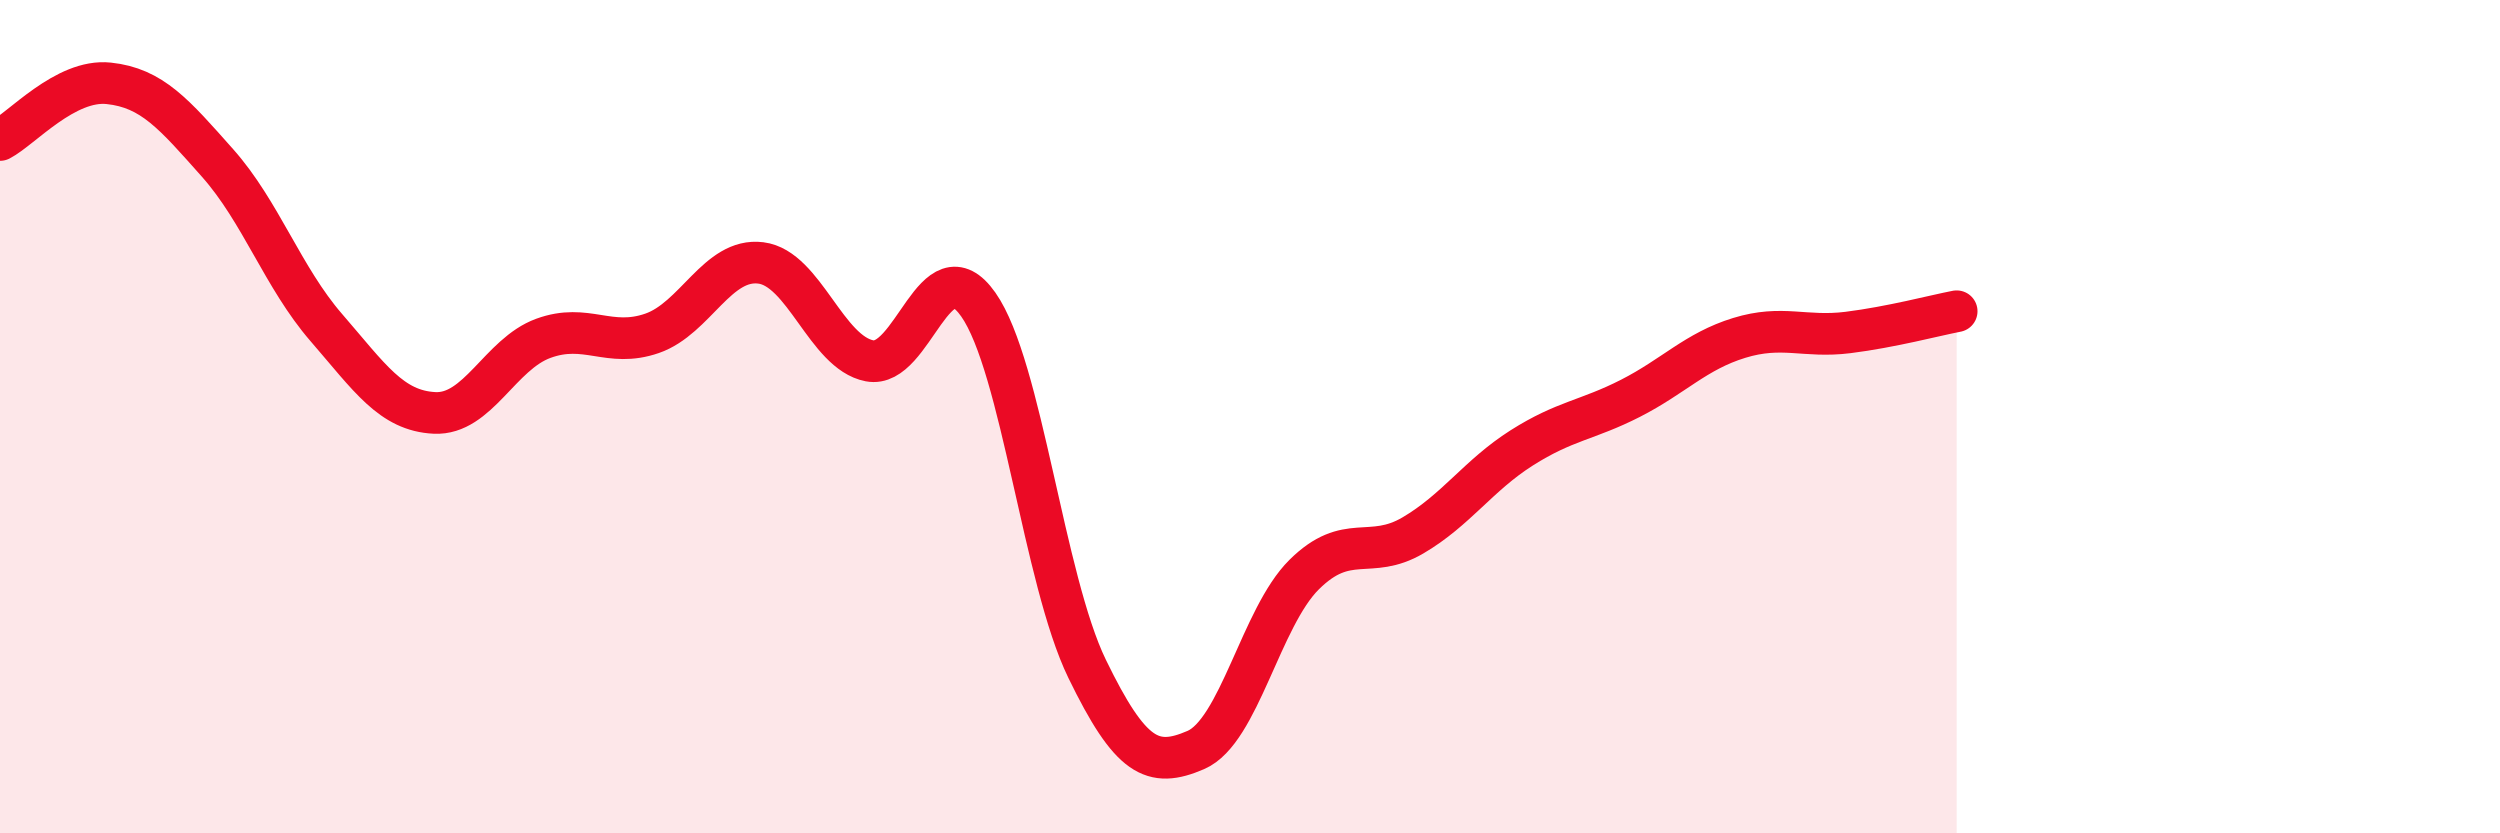 
    <svg width="60" height="20" viewBox="0 0 60 20" xmlns="http://www.w3.org/2000/svg">
      <path
        d="M 0,3.36 C 0.52,3.09 1.57,1.89 2.61,2 C 3.65,2.11 4.18,2.74 5.22,3.91 C 6.26,5.08 6.79,6.66 7.83,7.86 C 8.87,9.06 9.39,9.86 10.43,9.91 C 11.47,9.96 12,8.5 13.04,8.12 C 14.08,7.74 14.61,8.36 15.65,8 C 16.69,7.64 17.22,6.18 18.26,6.31 C 19.3,6.44 19.83,8.46 20.87,8.66 C 21.91,8.86 22.44,5.83 23.48,7.31 C 24.52,8.79 25.05,13.91 26.09,16.05 C 27.13,18.19 27.66,18.45 28.7,18 C 29.74,17.55 30.26,14.82 31.3,13.79 C 32.34,12.76 32.87,13.46 33.91,12.85 C 34.95,12.24 35.48,11.41 36.52,10.75 C 37.56,10.09 38.09,10.09 39.13,9.56 C 40.17,9.03 40.7,8.43 41.74,8.11 C 42.78,7.79 43.31,8.11 44.35,7.98 C 45.39,7.85 46.44,7.57 46.96,7.47L46.96 20L0 20Z"
        fill="#EB0A25"
        opacity="0.1"
        stroke-linecap="round"
        stroke-linejoin="round"
      />
      <path
        d="M 0,3.36 C 0.52,3.09 1.57,1.89 2.61,2 C 3.65,2.11 4.18,2.74 5.22,3.91 C 6.26,5.08 6.79,6.66 7.83,7.86 C 8.87,9.06 9.39,9.86 10.43,9.91 C 11.47,9.96 12,8.5 13.04,8.12 C 14.08,7.74 14.61,8.36 15.65,8 C 16.69,7.64 17.22,6.18 18.26,6.31 C 19.3,6.44 19.83,8.46 20.87,8.66 C 21.91,8.86 22.44,5.83 23.48,7.31 C 24.52,8.79 25.05,13.91 26.09,16.05 C 27.13,18.19 27.66,18.45 28.7,18 C 29.74,17.55 30.26,14.82 31.3,13.79 C 32.34,12.76 32.87,13.46 33.91,12.85 C 34.95,12.24 35.48,11.41 36.52,10.75 C 37.56,10.09 38.09,10.09 39.13,9.56 C 40.17,9.03 40.7,8.43 41.74,8.11 C 42.78,7.79 43.31,8.11 44.35,7.98 C 45.39,7.85 46.44,7.57 46.96,7.47"
        stroke="#EB0A25"
        stroke-width="1"
        fill="none"
        stroke-linecap="round"
        stroke-linejoin="round"
      />
    </svg>
  